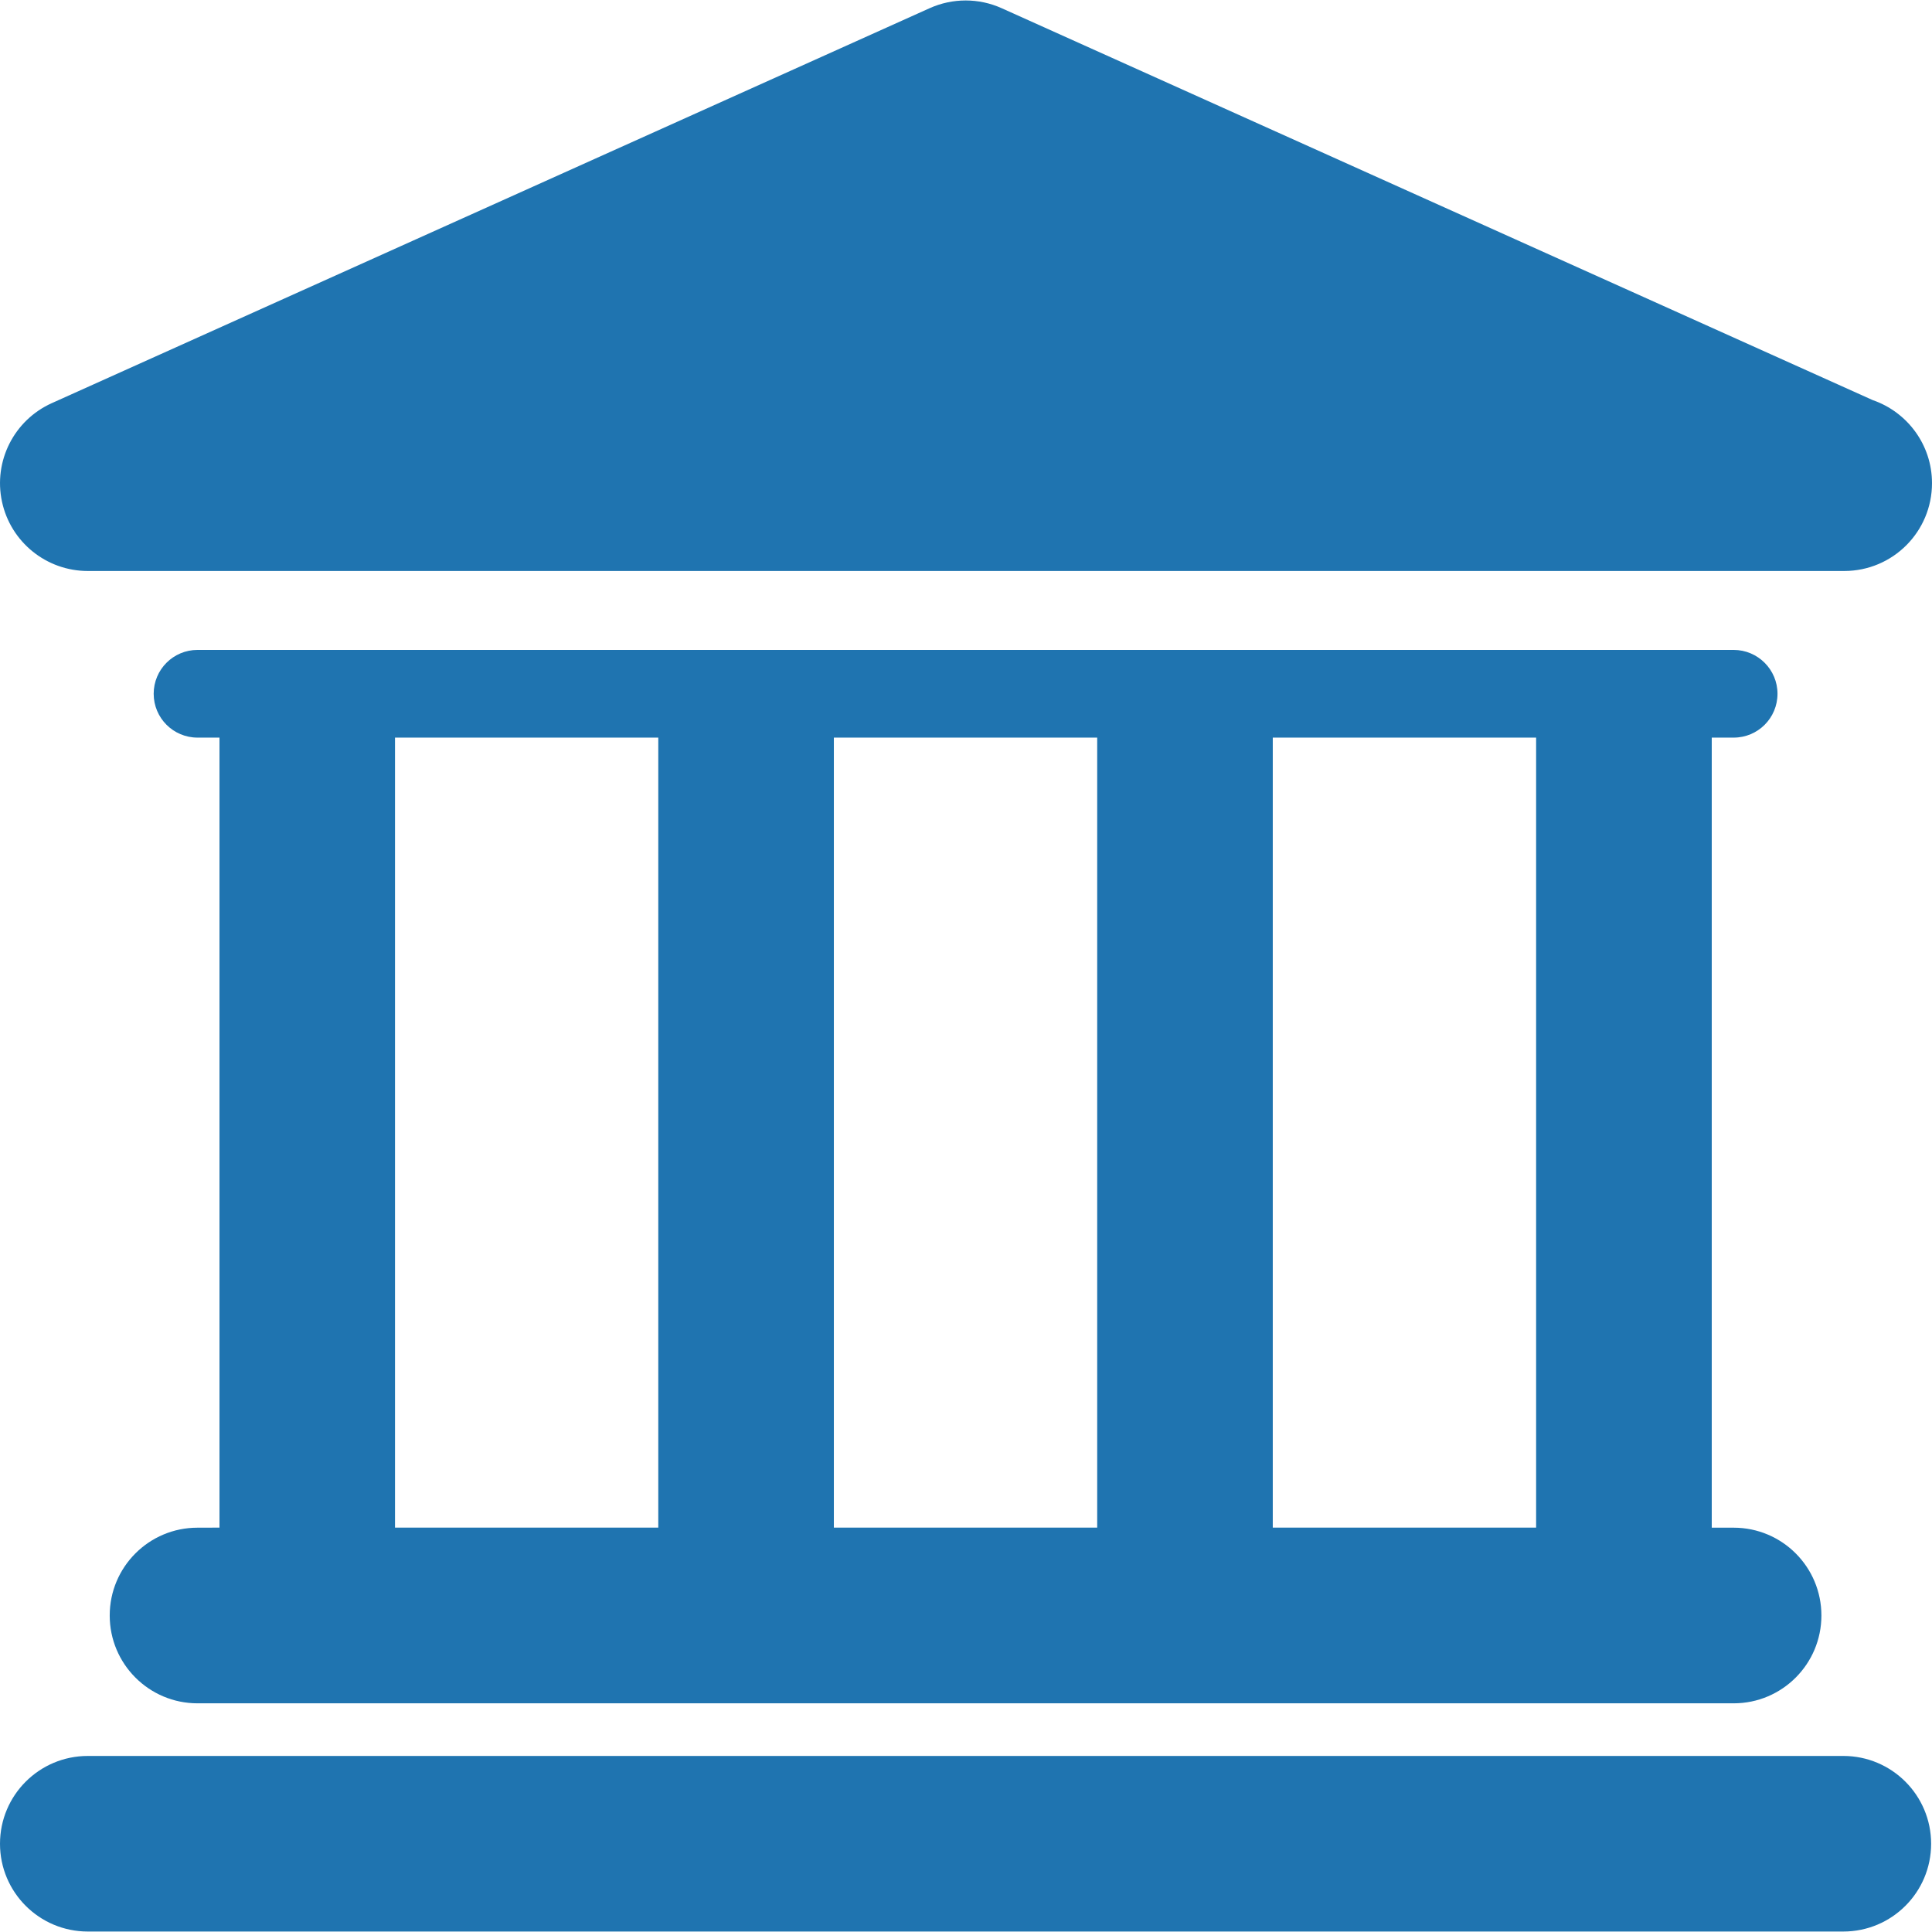<svg width="33" height="33" viewBox="0 0 33 33" fill="none" xmlns="http://www.w3.org/2000/svg">
<path d="M31.486 29.993H1.5C0.671 29.993 0 30.664 0 31.493C0 32.321 0.671 32.992 1.5 32.992H31.485C32.314 32.992 32.985 32.321 32.985 31.493C32.985 30.664 32.313 29.993 31.486 29.993Z" fill="#1F74B0"/>
<path d="M3.374 26.094C2.545 26.094 1.874 26.765 1.874 27.594C1.874 28.422 2.545 29.094 3.374 29.094H29.612C30.44 29.094 31.111 28.422 31.111 27.594C31.111 26.765 30.44 26.094 29.612 26.094H29.238V12.599H29.612C30.027 12.599 30.361 12.264 30.361 11.85C30.361 11.437 30.025 11.101 29.612 11.101H3.374C2.959 11.101 2.625 11.437 2.625 11.85C2.625 12.264 2.96 12.599 3.374 12.599H3.749V26.093L3.374 26.094ZM26.238 12.599V26.093H21.74V12.599H26.238ZM18.741 12.599V26.093H14.243V12.599H18.741ZM6.747 12.599H11.244V26.093H6.747V12.599Z" fill="#1F74B0"/>
<path d="M1.5 9.753H31.486C31.491 9.753 31.496 9.753 31.5 9.753C32.33 9.753 33 9.082 33 8.253C33 7.595 32.576 7.037 31.987 6.834L17.109 0.14C16.718 -0.036 16.271 -0.036 15.879 0.14L0.885 6.886C0.239 7.177 -0.115 7.878 0.034 8.569C0.182 9.259 0.793 9.753 1.5 9.753Z" fill="#1F74B0"/>
</svg>
